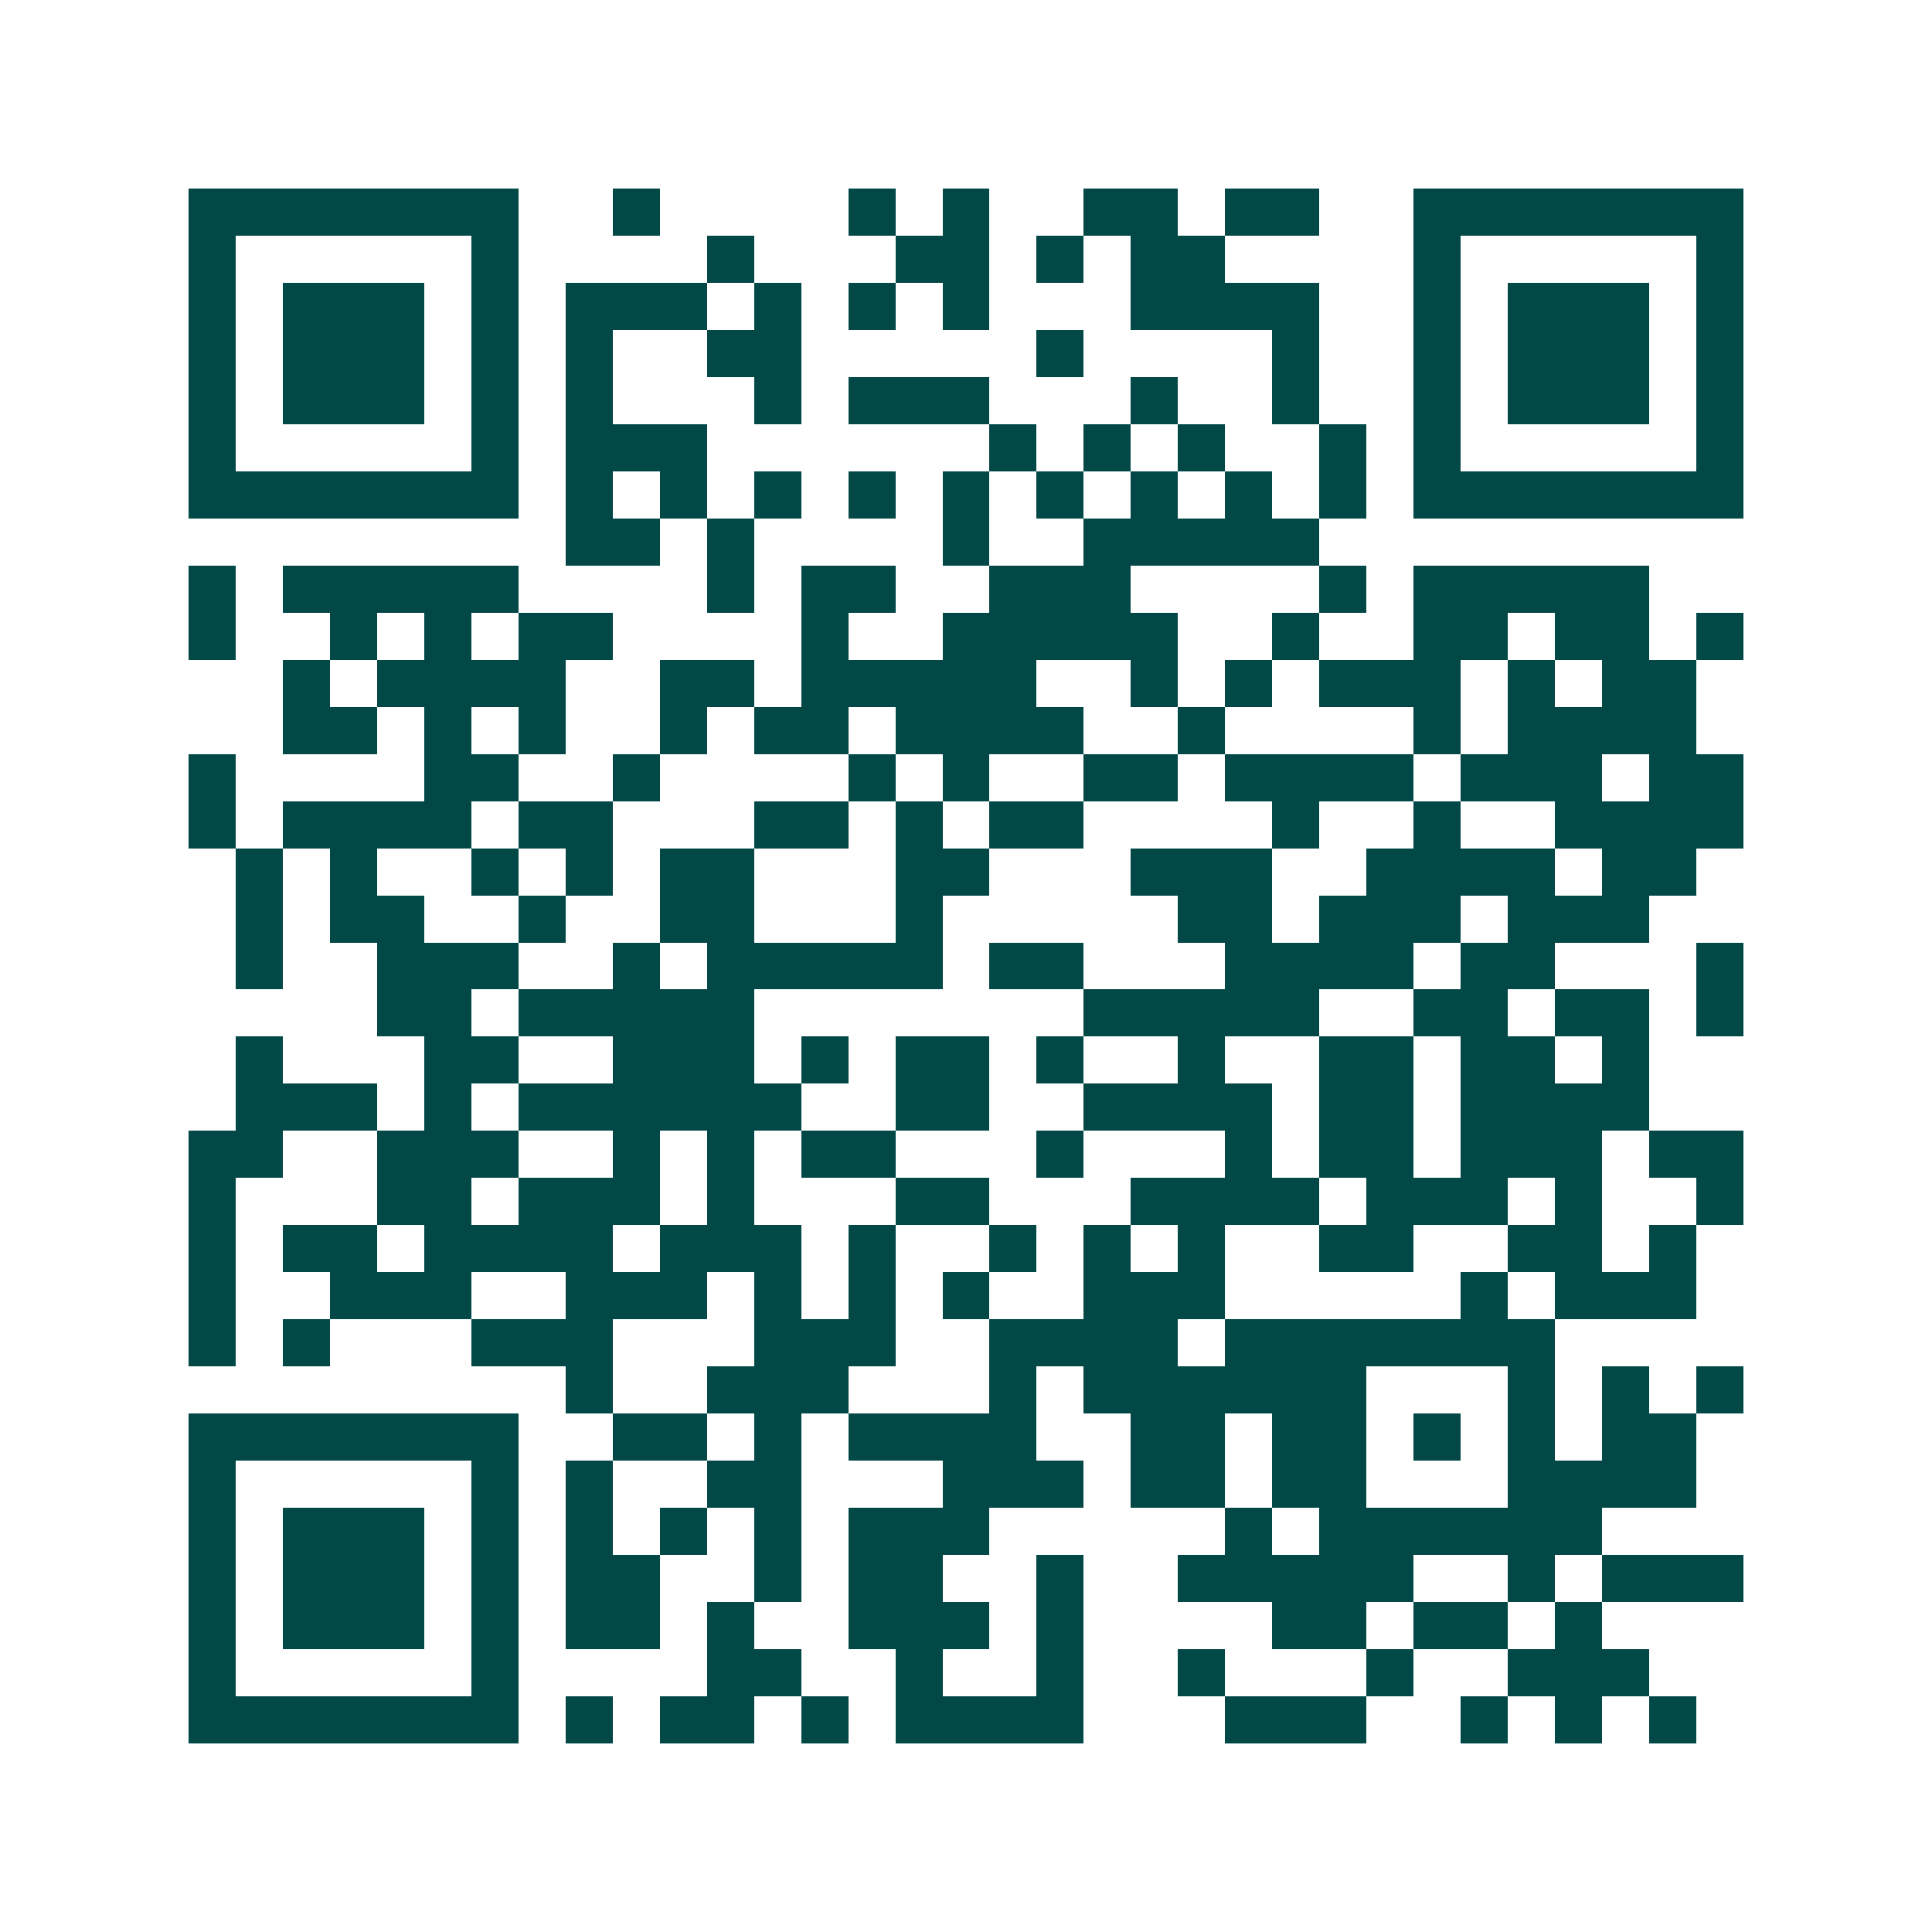 <svg xmlns="http://www.w3.org/2000/svg" width="200" height="200" viewBox="0 0 41 41" shape-rendering="crispEdges"><path fill="#ffffff" d="M0 0h41v41H0z"/><path stroke="#014847" d="M4 4.5h7m2 0h1m4 0h1m1 0h1m2 0h2m1 0h2m2 0h7M4 5.5h1m5 0h1m4 0h1m3 0h2m1 0h1m1 0h2m4 0h1m5 0h1M4 6.5h1m1 0h3m1 0h1m1 0h3m1 0h1m1 0h1m1 0h1m3 0h4m2 0h1m1 0h3m1 0h1M4 7.5h1m1 0h3m1 0h1m1 0h1m2 0h2m5 0h1m4 0h1m2 0h1m1 0h3m1 0h1M4 8.5h1m1 0h3m1 0h1m1 0h1m3 0h1m1 0h3m3 0h1m2 0h1m2 0h1m1 0h3m1 0h1M4 9.5h1m5 0h1m1 0h3m6 0h1m1 0h1m1 0h1m2 0h1m1 0h1m5 0h1M4 10.5h7m1 0h1m1 0h1m1 0h1m1 0h1m1 0h1m1 0h1m1 0h1m1 0h1m1 0h1m1 0h7M12 11.5h2m1 0h1m4 0h1m2 0h5M4 12.5h1m1 0h5m4 0h1m1 0h2m2 0h3m4 0h1m1 0h5M4 13.5h1m2 0h1m1 0h1m1 0h2m4 0h1m2 0h5m2 0h1m2 0h2m1 0h2m1 0h1M6 14.5h1m1 0h4m2 0h2m1 0h5m2 0h1m1 0h1m1 0h3m1 0h1m1 0h2M6 15.5h2m1 0h1m1 0h1m2 0h1m1 0h2m1 0h4m2 0h1m4 0h1m1 0h4M4 16.5h1m4 0h2m2 0h1m4 0h1m1 0h1m2 0h2m1 0h4m1 0h3m1 0h2M4 17.5h1m1 0h4m1 0h2m3 0h2m1 0h1m1 0h2m4 0h1m2 0h1m2 0h4M5 18.5h1m1 0h1m2 0h1m1 0h1m1 0h2m3 0h2m3 0h3m2 0h4m1 0h2M5 19.5h1m1 0h2m2 0h1m2 0h2m3 0h1m5 0h2m1 0h3m1 0h3M5 20.5h1m2 0h3m2 0h1m1 0h5m1 0h2m3 0h4m1 0h2m3 0h1M8 21.5h2m1 0h5m7 0h5m2 0h2m1 0h2m1 0h1M5 22.5h1m3 0h2m2 0h3m1 0h1m1 0h2m1 0h1m2 0h1m2 0h2m1 0h2m1 0h1M5 23.5h3m1 0h1m1 0h6m2 0h2m2 0h4m1 0h2m1 0h4M4 24.5h2m2 0h3m2 0h1m1 0h1m1 0h2m3 0h1m3 0h1m1 0h2m1 0h3m1 0h2M4 25.5h1m3 0h2m1 0h3m1 0h1m3 0h2m3 0h4m1 0h3m1 0h1m2 0h1M4 26.5h1m1 0h2m1 0h4m1 0h3m1 0h1m2 0h1m1 0h1m1 0h1m2 0h2m2 0h2m1 0h1M4 27.5h1m2 0h3m2 0h3m1 0h1m1 0h1m1 0h1m2 0h3m5 0h1m1 0h3M4 28.5h1m1 0h1m3 0h3m3 0h3m2 0h4m1 0h7M12 29.5h1m2 0h3m3 0h1m1 0h6m3 0h1m1 0h1m1 0h1M4 30.5h7m2 0h2m1 0h1m1 0h4m2 0h2m1 0h2m1 0h1m1 0h1m1 0h2M4 31.5h1m5 0h1m1 0h1m2 0h2m3 0h3m1 0h2m1 0h2m3 0h4M4 32.5h1m1 0h3m1 0h1m1 0h1m1 0h1m1 0h1m1 0h3m5 0h1m1 0h6M4 33.5h1m1 0h3m1 0h1m1 0h2m2 0h1m1 0h2m2 0h1m2 0h5m2 0h1m1 0h3M4 34.5h1m1 0h3m1 0h1m1 0h2m1 0h1m2 0h3m1 0h1m4 0h2m1 0h2m1 0h1M4 35.5h1m5 0h1m4 0h2m2 0h1m2 0h1m2 0h1m3 0h1m2 0h3M4 36.5h7m1 0h1m1 0h2m1 0h1m1 0h4m3 0h3m2 0h1m1 0h1m1 0h1"/></svg>
